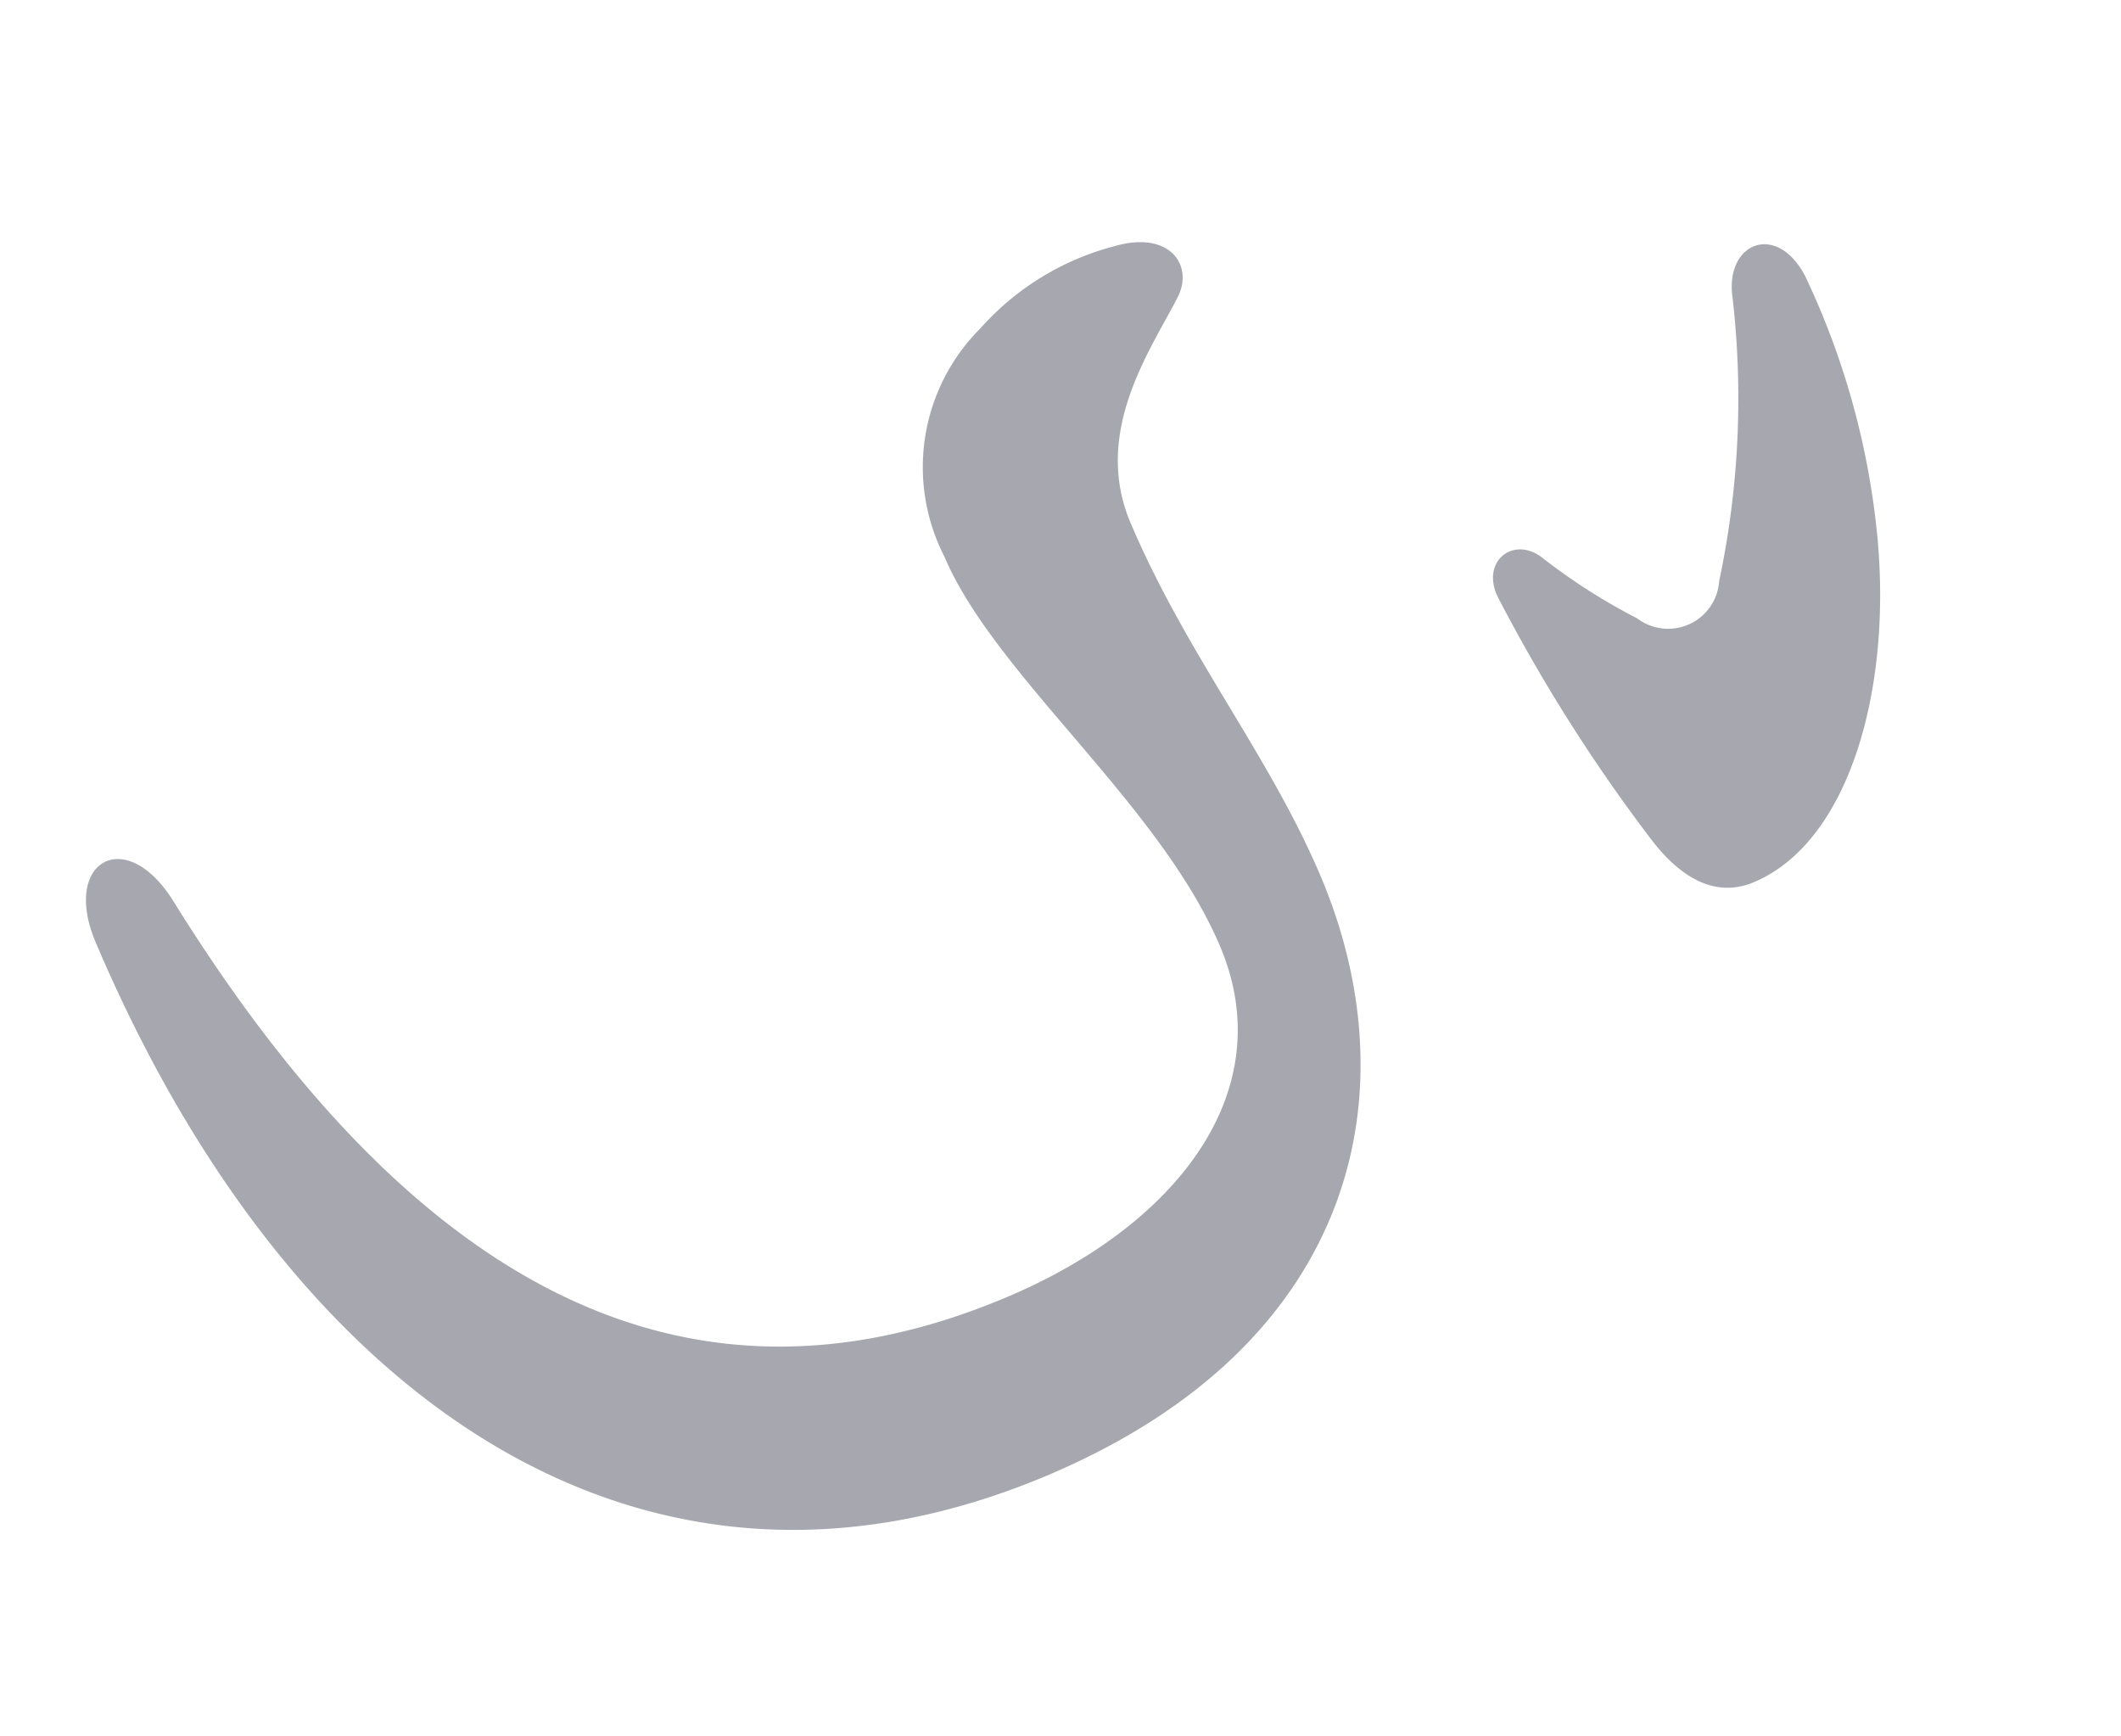 <svg xmlns="http://www.w3.org/2000/svg" width="36.799" height="30.117" viewBox="0 0 36.799 30.117">
  <path id="u" d="M2.32-16.8c2.72,0,4.16,2.56,4.16,5.76C6.48-4.76,1.96-1.56-5.48-.4c-1.56.24-1.4,1.52.12,1.52C3.2,1.12,9.6-2.8,9.6-10.48c0-5.88-3.72-8.4-7.72-8.4-2.28,0-4.44.64-6.92.64-1.72,0-2.64-1.52-3.28-2.28-.4-.48-1.12-.32-1.24.64a4.694,4.694,0,0,0,.4,2.72,3.4,3.4,0,0,0,3.4,2.12C-3.52-15.04-.36-16.8,2.32-16.8ZM-4.4-30.68c-1.04.08-1.08,1-.24,1.28A15.279,15.279,0,0,1-.12-27.24a.887.887,0,0,1,.04,1.56,10.455,10.455,0,0,1-1.64,1.12c-.52.32-.32,1,.36.96a28.858,28.858,0,0,0,4.88-.8c.96-.24,1.4-.72,1.4-1.36,0-1.8-2.16-3.52-4.72-4.32A13.547,13.547,0,0,0-4.4-30.68Z" transform="matrix(0.391, 0.921, -0.921, 0.391, 4.786, 20.843)" fill="#242738" opacity="0.4"/>
</svg>
